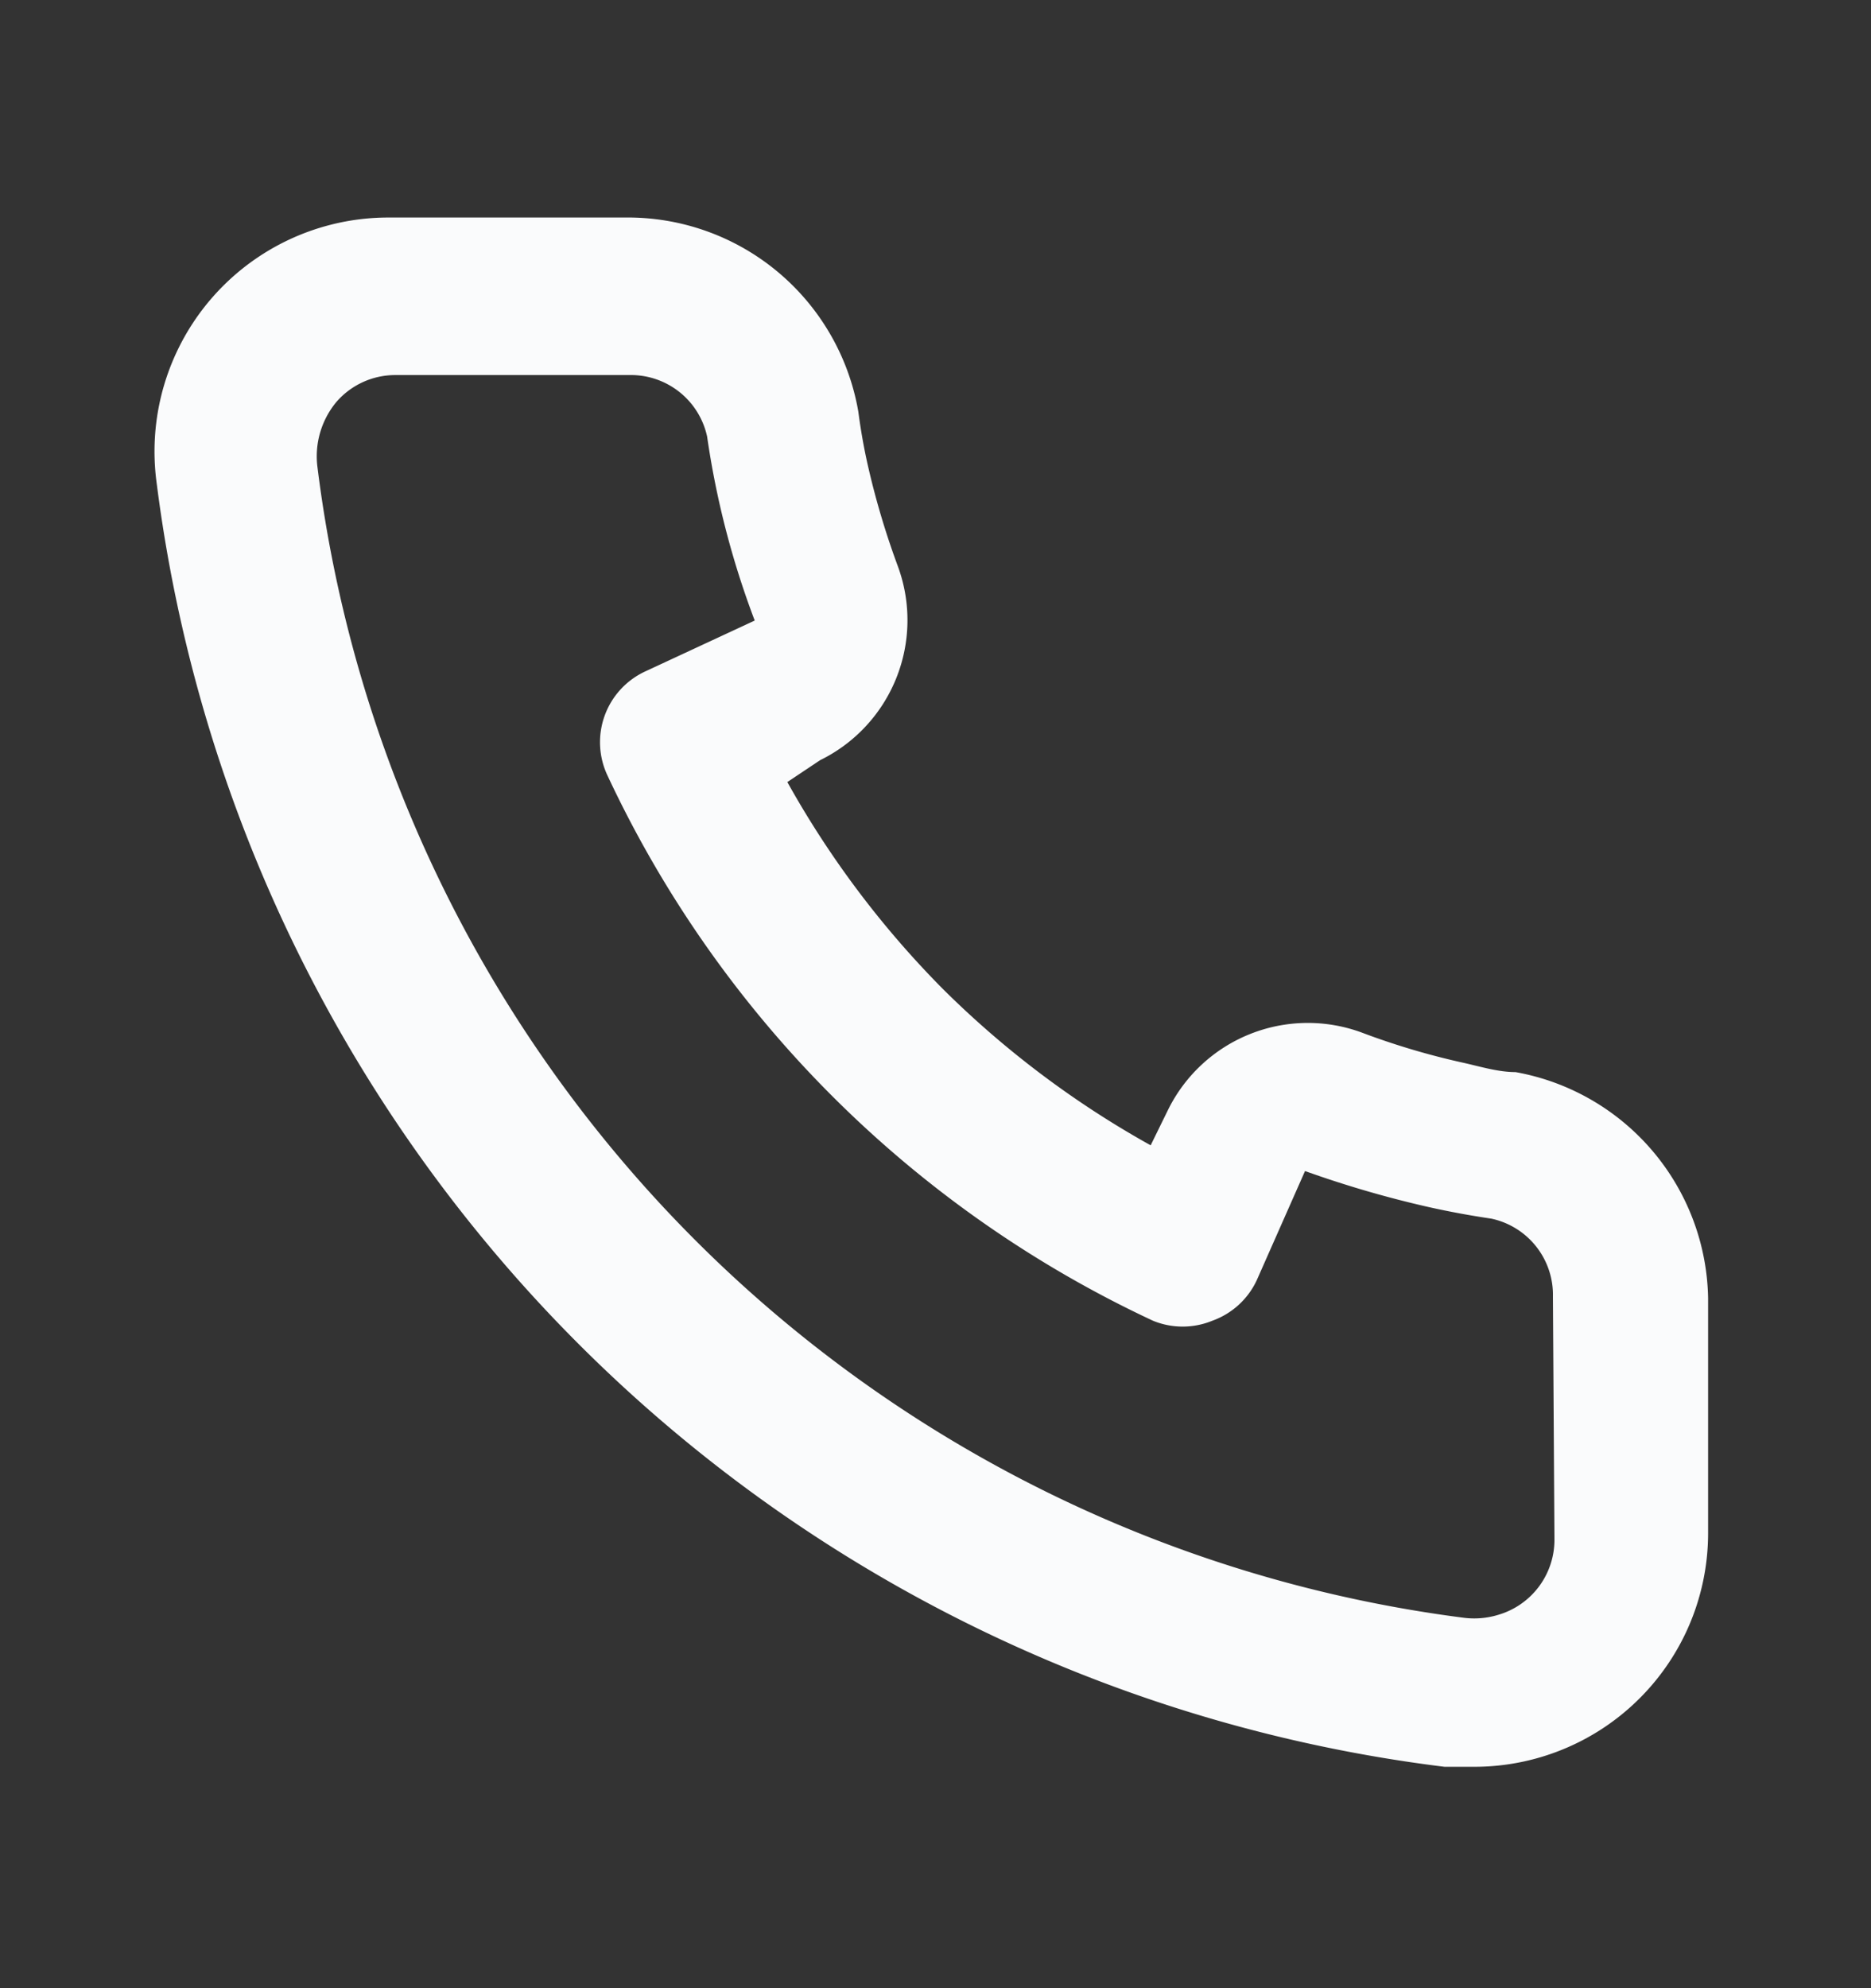 <svg width="16" height="17" fill="none" xmlns="http://www.w3.org/2000/svg"><rect width="100%" height="100%" fill="#333333" stroke="none"/><path d="M12.96 9.167c-.147 0-.3-.047-.447-.08a6.296 6.296 0 0 1-.873-.26 1.333 1.333 0 0 0-1.653.666l-.147.3A8.12 8.12 0 0 1 8.067 8.46a8.12 8.12 0 0 1-1.334-1.773l.28-.187a1.333 1.333 0 0 0 .667-1.653 6.886 6.886 0 0 1-.26-.874c-.033-.146-.06-.3-.08-.453a2 2 0 0 0-2-1.66h-2a2 2 0 0 0-2 2.273 12.666 12.666 0 0 0 11.013 10.974h.254a2 2 0 0 0 1.827-1.185 2 2 0 0 0 .173-.822v-2a2 2 0 0 0-1.647-1.933Zm.333 4a.668.668 0 0 1-.482.641.7.7 0 0 1-.291.025A11.333 11.333 0 0 1 2.713 3.98a.727.727 0 0 1 .167-.547.667.667 0 0 1 .5-.226h2a.667.667 0 0 1 .667.526 7.415 7.415 0 0 0 .407 1.573l-.934.434a.667.667 0 0 0-.327.887 9.66 9.66 0 0 0 4.667 4.666.667.667 0 0 0 .507 0 .667.667 0 0 0 .38-.346l.413-.934a9.12 9.12 0 0 0 1.053.307c.178.04.358.073.54.1a.666.666 0 0 1 .527.667l.013 2.08Z" fill="#fafbfc"/></svg>
